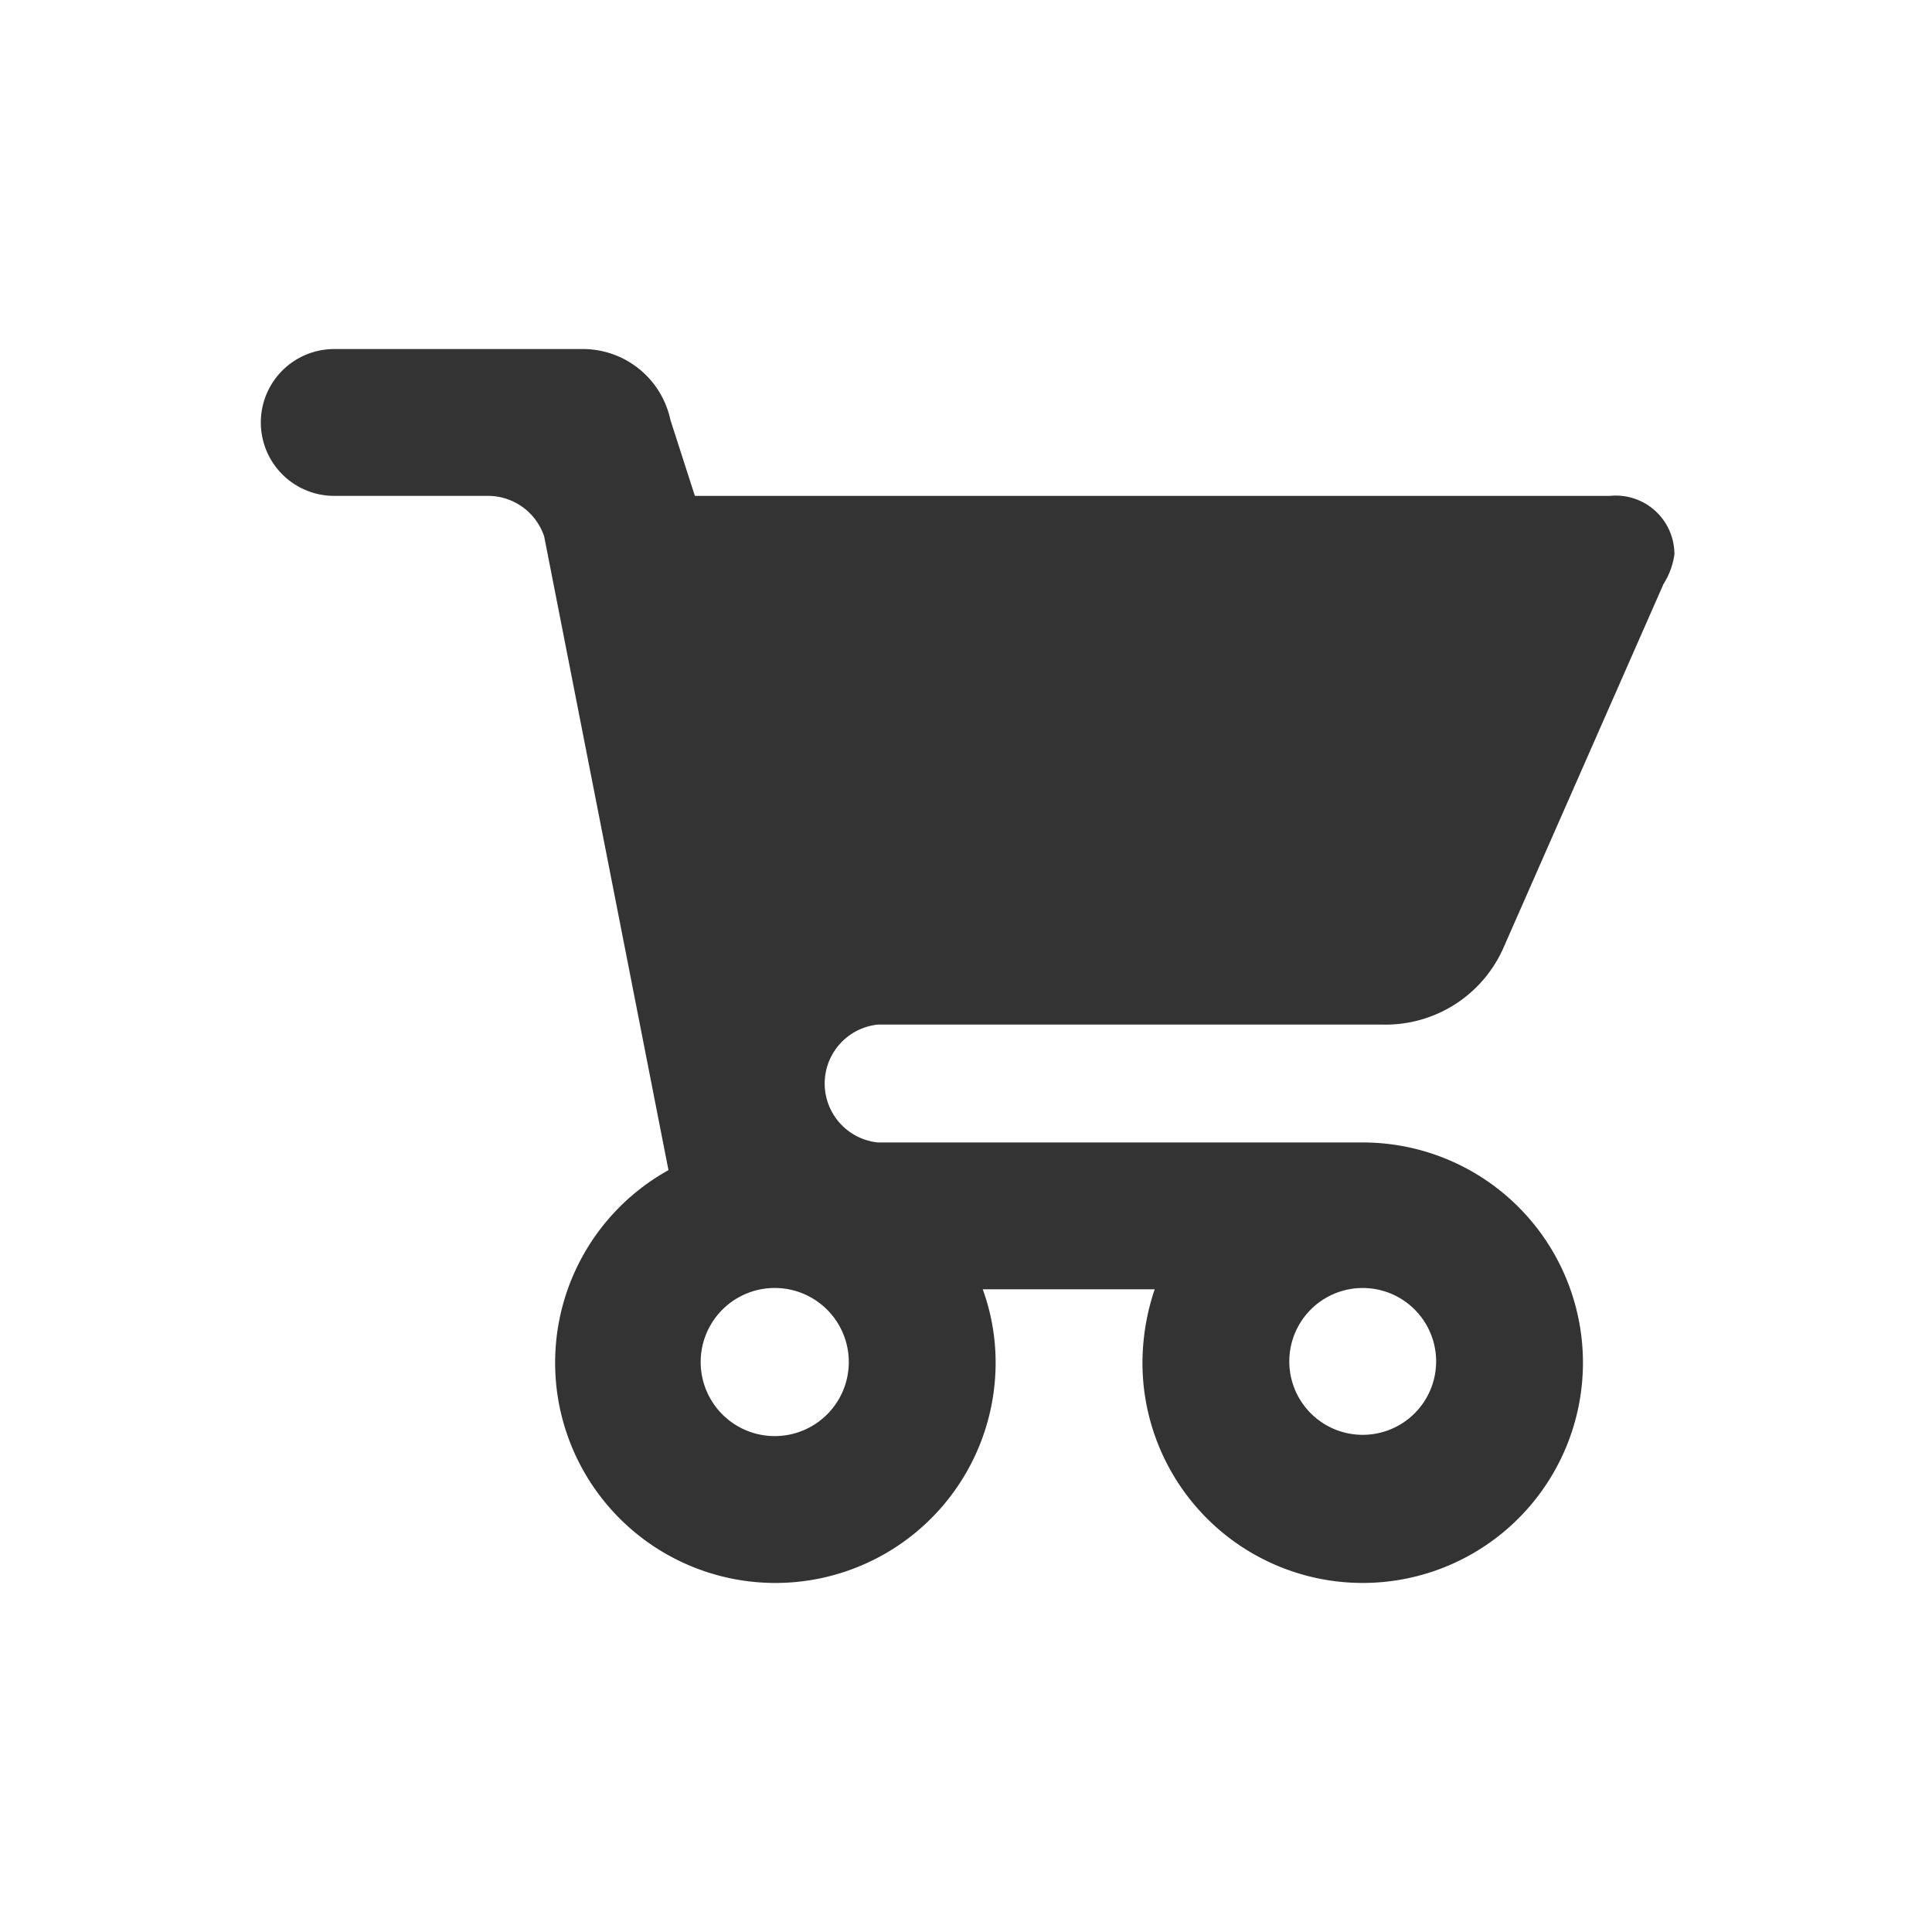 <svg xmlns="http://www.w3.org/2000/svg" viewBox="0 0 30 30"><path d="M15.46 21.16a3.33 3.33 0 00-.2-1.14h2.67a3.59 3.59 0 00-.19 1.14 3.42 3.42 0 103.42-3.42h-7.53a.92.92 0 010-1.83h7.85a2 2 0 001.86-1.18l2.49-5.66a1.16 1.16 0 00.17-.46.91.91 0 00-1-.91H10.79l-.38-1.18a1.39 1.39 0 00-1.34-1.1H5.19a1.14 1.14 0 100 2.28h2.4a.92.92 0 01.86.63l1.93 9.84a3.42 3.42 0 105.08 3zm-2.28 0A1.15 1.15 0 1112 20a1.15 1.15 0 011.18 1.16zm9.12 0A1.14 1.14 0 1121.16 20a1.14 1.14 0 011.14 1.16z" fill="#333" fill-rule="evenodd" data-name="レイヤー 2"/></svg>